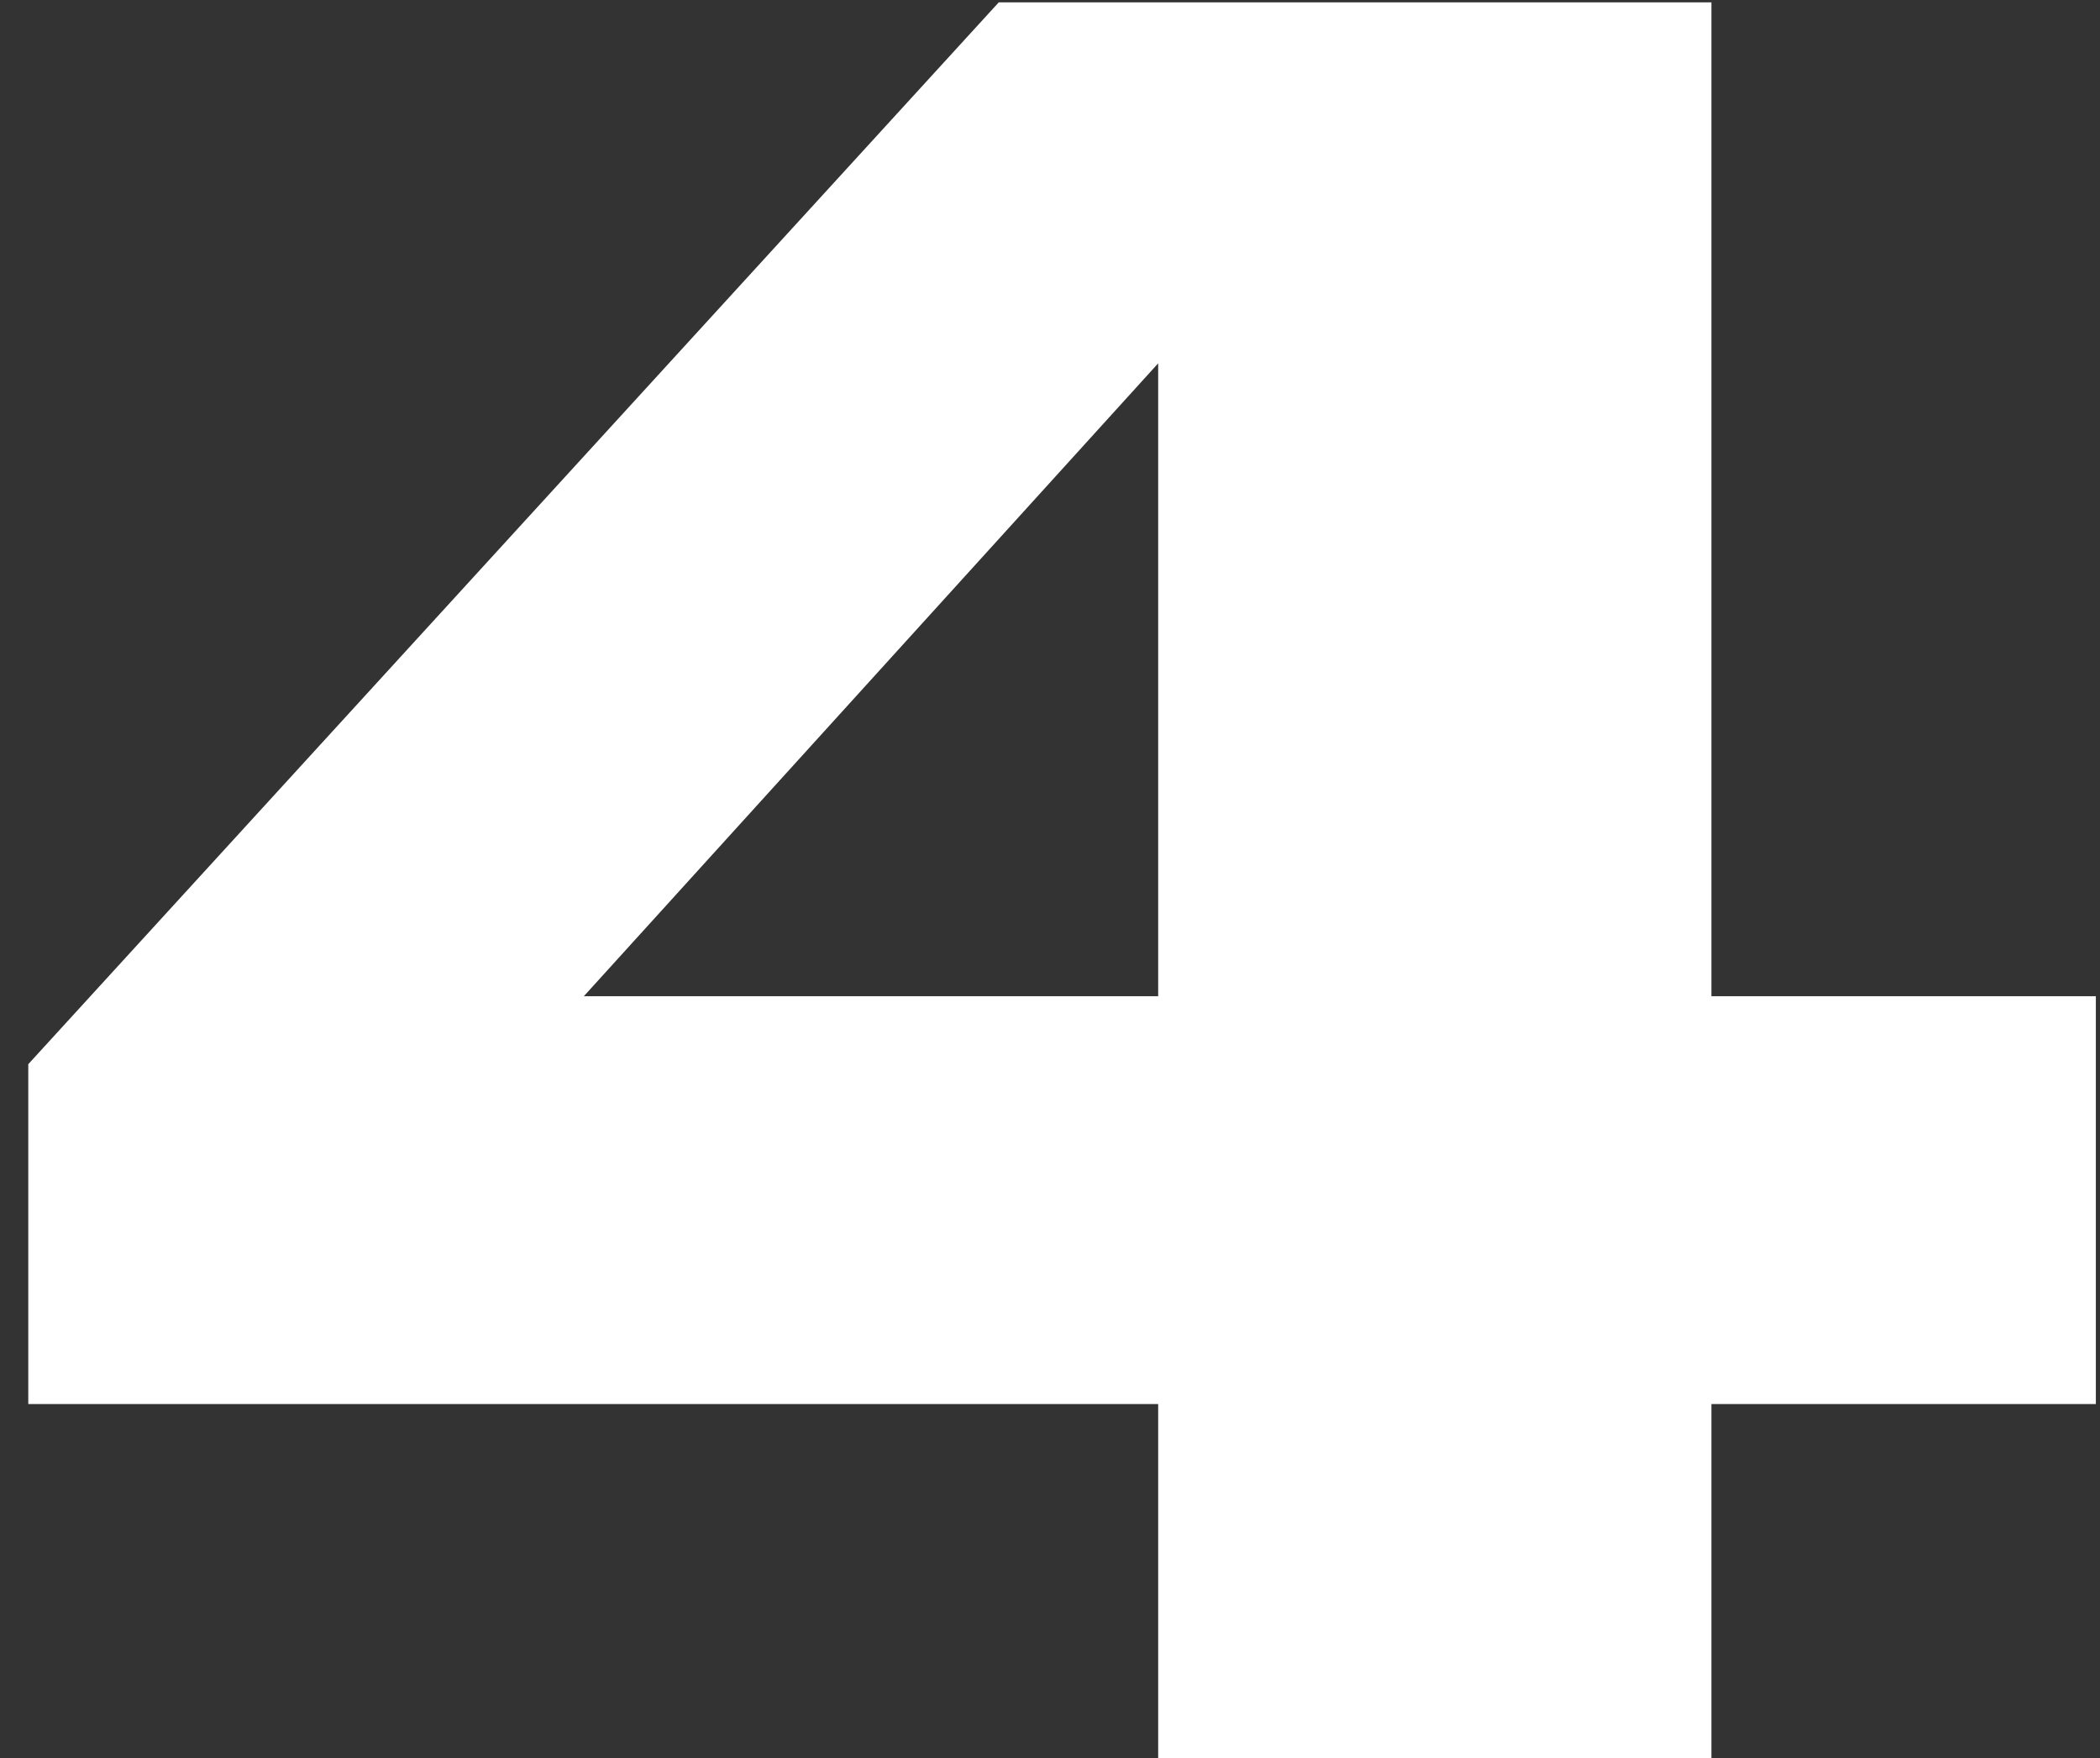 <?xml version="1.0" encoding="UTF-8"?> <svg xmlns="http://www.w3.org/2000/svg" width="43" height="36" viewBox="0 0 43 36" fill="none"><rect x="0" y="0" width="43" height="36" fill="#333333" stroke="none"/> <path d="M0.579 28.752V21.792L20.451 0.048H35.043V20.4H42.915V28.752H35.043V36H23.715V28.752H0.579ZM23.715 20.4V7.44L11.955 20.4H23.715Z" fill="white"></path> </svg> 